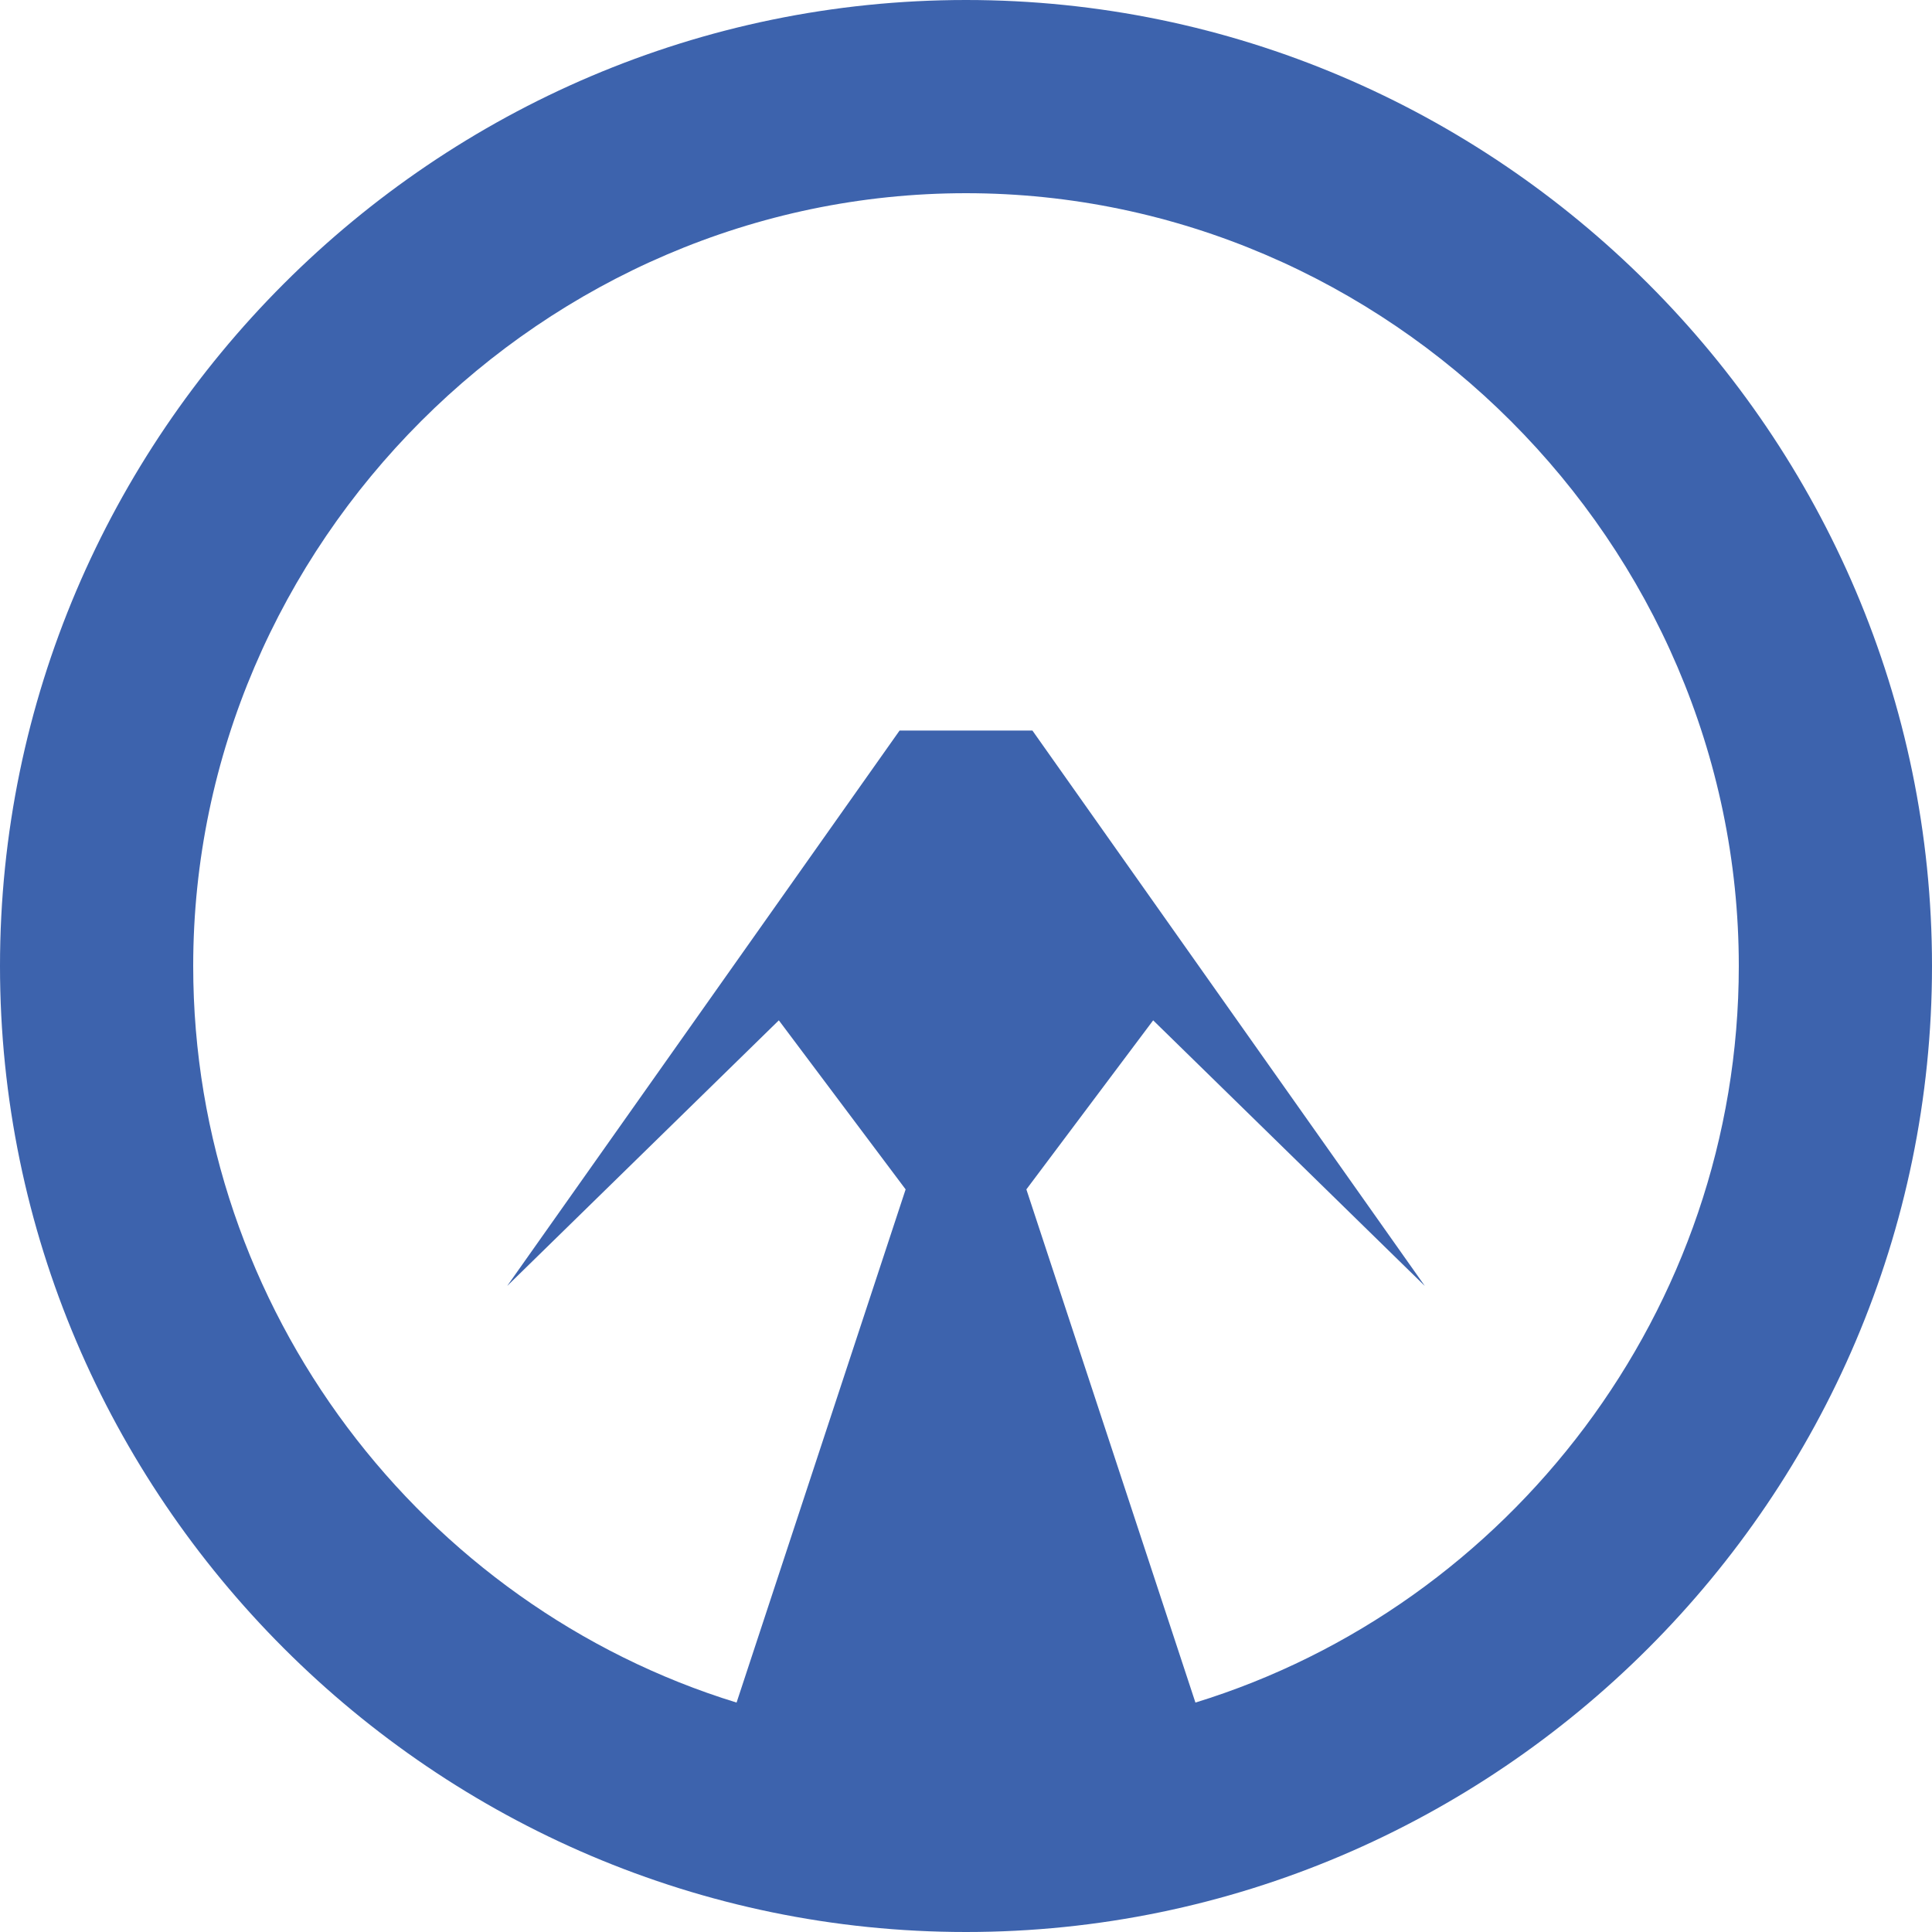 <?xml version="1.0" encoding="utf-8"?>
<!-- Generator: Adobe Illustrator 24.1.0, SVG Export Plug-In . SVG Version: 6.00 Build 0)  -->
<svg version="1.1" id="Layer_1" xmlns="http://www.w3.org/2000/svg" xmlns:xlink="http://www.w3.org/1999/xlink" x="0px" y="0px"
	 width="32px" height="32px" viewBox="0 0 32 32" style="enable-background:new 0 0 32 32;" xml:space="preserve">
<style type="text/css">
	.st0{fill:#3D63AD;}
</style>
<path class="st0" d="M16,0C7.2,0,0,7.2,0,16c0,8.8,7.2,16,16,16c8.8,0,16-7.2,16-16C32,7.2,24.8,0,16,0z M19.8,28.2l-2.8-8.5
	l2.1-2.8l4.5,4.4l-6.5-9.2h-2.2l-6.5,9.2l4.5-4.4l2.1,2.8l-2.8,8.5c-5.2-1.6-9-6.5-9-12.2C3.2,9,9,3.2,16,3.2C23,3.2,28.8,9,28.8,16
	C28.8,21.7,25,26.6,19.8,28.2z"/>
</svg>

